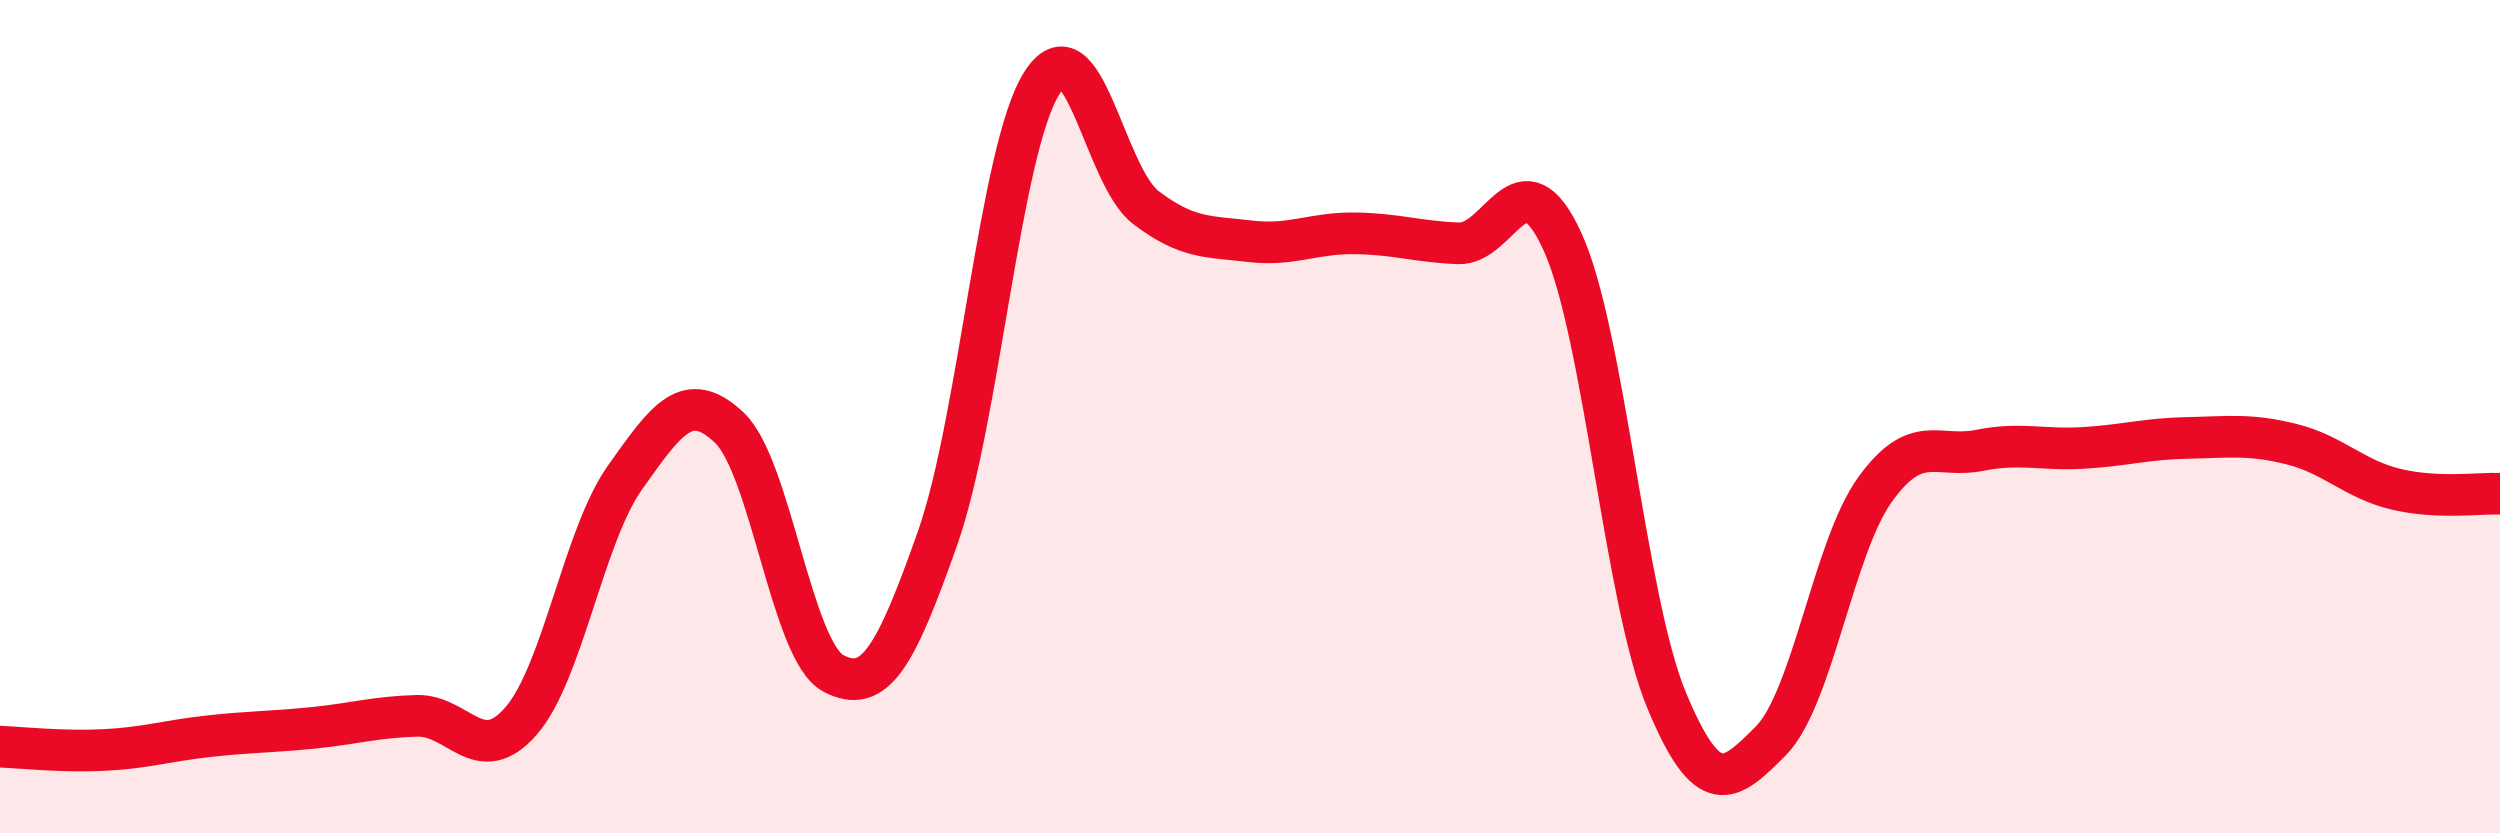 
    <svg width="60" height="20" viewBox="0 0 60 20" xmlns="http://www.w3.org/2000/svg">
      <path
        d="M 0,17.92 C 0.5,17.94 1.5,18.05 2.5,18 C 3.5,17.95 4,17.78 5,17.67 C 6,17.56 6.5,17.57 7.5,17.47 C 8.5,17.37 9,17.21 10,17.18 C 11,17.15 11.5,18.45 12.5,17.31 C 13.5,16.17 14,12.87 15,11.46 C 16,10.05 16.5,9.32 17.5,10.26 C 18.5,11.2 19,15.63 20,16.16 C 21,16.69 21.5,15.75 22.5,12.92 C 23.5,10.09 24,3.59 25,2 C 26,0.41 26.5,4.22 27.5,4.98 C 28.5,5.74 29,5.67 30,5.79 C 31,5.91 31.5,5.59 32.5,5.6 C 33.5,5.61 34,5.8 35,5.84 C 36,5.88 36.5,3.61 37.5,5.8 C 38.5,7.99 39,14.41 40,16.81 C 41,19.21 41.5,18.79 42.5,17.78 C 43.5,16.77 44,13.14 45,11.75 C 46,10.36 46.5,11.01 47.5,10.81 C 48.5,10.61 49,10.81 50,10.75 C 51,10.69 51.5,10.53 52.5,10.51 C 53.5,10.49 54,10.41 55,10.66 C 56,10.91 56.5,11.5 57.5,11.74 C 58.5,11.98 59.5,11.83 60,11.85L60 20L0 20Z"
        fill="#EB0A25"
        opacity="0.1"
        stroke-linecap="round"
        stroke-linejoin="round"
      />
      <path
        d="M 0,17.92 C 0.5,17.94 1.5,18.05 2.5,18 C 3.5,17.95 4,17.78 5,17.67 C 6,17.56 6.5,17.57 7.5,17.47 C 8.5,17.37 9,17.21 10,17.18 C 11,17.15 11.5,18.45 12.5,17.31 C 13.5,16.17 14,12.87 15,11.46 C 16,10.05 16.5,9.32 17.5,10.26 C 18.5,11.2 19,15.63 20,16.16 C 21,16.69 21.5,15.75 22.5,12.92 C 23.5,10.09 24,3.59 25,2 C 26,0.41 26.5,4.22 27.5,4.98 C 28.5,5.74 29,5.67 30,5.79 C 31,5.91 31.5,5.59 32.5,5.6 C 33.5,5.61 34,5.8 35,5.84 C 36,5.88 36.5,3.61 37.5,5.8 C 38.5,7.99 39,14.41 40,16.81 C 41,19.21 41.5,18.79 42.5,17.78 C 43.5,16.77 44,13.14 45,11.75 C 46,10.36 46.5,11.01 47.5,10.81 C 48.5,10.61 49,10.81 50,10.75 C 51,10.69 51.5,10.53 52.5,10.51 C 53.5,10.49 54,10.41 55,10.66 C 56,10.91 56.5,11.5 57.5,11.74 C 58.5,11.98 59.5,11.83 60,11.85"
        stroke="#EB0A25"
        stroke-width="1"
        fill="none"
        stroke-linecap="round"
        stroke-linejoin="round"
      />
    </svg>
  